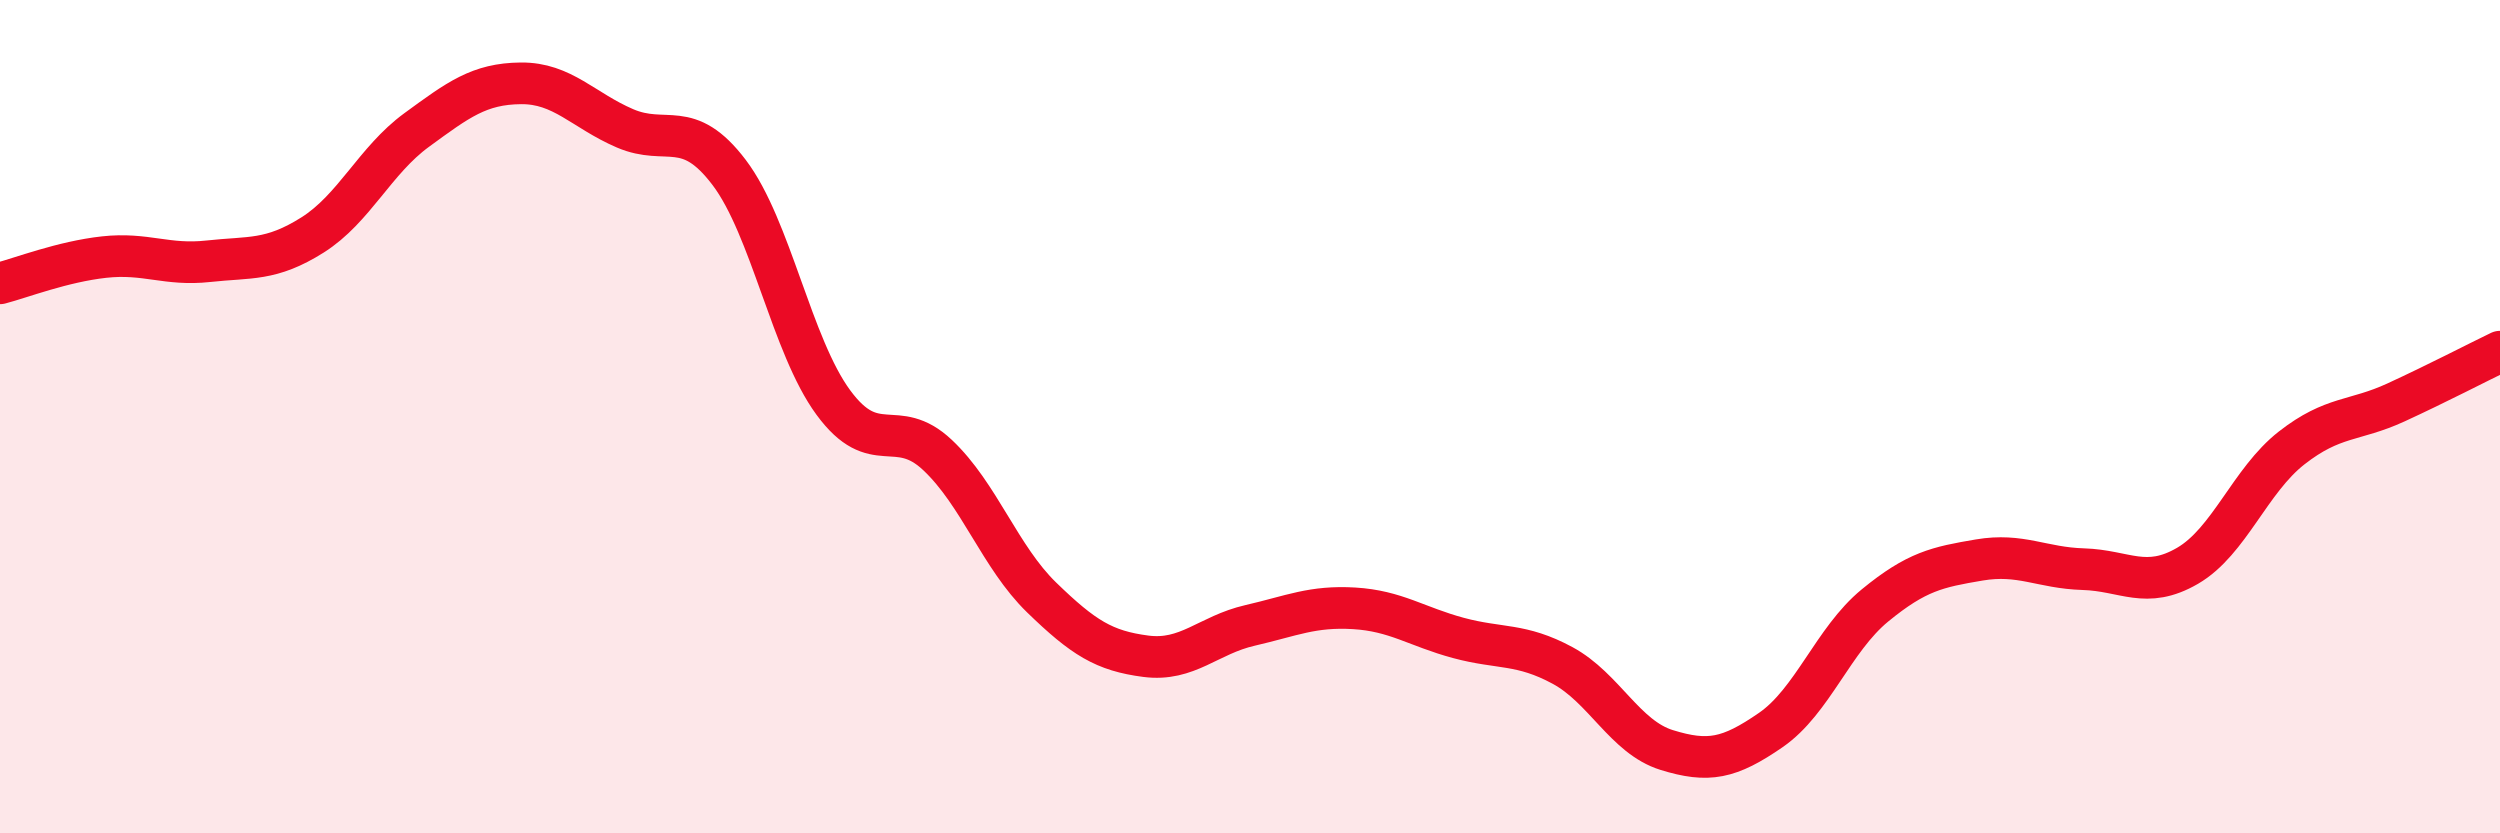 
    <svg width="60" height="20" viewBox="0 0 60 20" xmlns="http://www.w3.org/2000/svg">
      <path
        d="M 0,6.8 C 0.5,6.67 1.5,6.28 2.5,6.17 C 3.5,6.06 4,6.38 5,6.27 C 6,6.16 6.5,6.27 7.5,5.64 C 8.5,5.01 9,3.85 10,3.12 C 11,2.39 11.5,2.01 12.5,2 C 13.5,1.99 14,2.65 15,3.08 C 16,3.51 16.5,2.82 17.5,4.14 C 18.5,5.46 19,8.3 20,9.66 C 21,11.02 21.5,9.98 22.5,10.92 C 23.5,11.86 24,13.37 25,14.34 C 26,15.31 26.5,15.62 27.5,15.75 C 28.5,15.88 29,15.24 30,15.01 C 31,14.78 31.5,14.54 32.5,14.6 C 33.5,14.66 34,15.04 35,15.31 C 36,15.58 36.5,15.43 37.5,15.97 C 38.5,16.51 39,17.69 40,18 C 41,18.31 41.5,18.21 42.5,17.52 C 43.5,16.83 44,15.35 45,14.53 C 46,13.71 46.5,13.61 47.5,13.44 C 48.5,13.27 49,13.63 50,13.66 C 51,13.69 51.5,14.16 52.5,13.58 C 53.5,13 54,11.53 55,10.75 C 56,9.97 56.5,10.12 57.5,9.66 C 58.5,9.2 59.5,8.68 60,8.44L60 20L0 20Z"
        fill="#EB0A25"
        opacity="0.1"
        stroke-linecap="round"
        stroke-linejoin="round"
      />
      <path
        d="M 0,6.8 C 0.5,6.67 1.5,6.28 2.5,6.17 C 3.5,6.06 4,6.38 5,6.27 C 6,6.16 6.5,6.27 7.5,5.64 C 8.5,5.01 9,3.85 10,3.12 C 11,2.39 11.5,2.01 12.5,2 C 13.5,1.99 14,2.65 15,3.08 C 16,3.51 16.5,2.82 17.5,4.14 C 18.5,5.46 19,8.3 20,9.66 C 21,11.02 21.5,9.98 22.5,10.92 C 23.5,11.86 24,13.37 25,14.34 C 26,15.31 26.5,15.62 27.5,15.75 C 28.5,15.88 29,15.24 30,15.01 C 31,14.78 31.5,14.54 32.5,14.6 C 33.5,14.66 34,15.04 35,15.31 C 36,15.58 36.5,15.43 37.5,15.97 C 38.5,16.51 39,17.69 40,18 C 41,18.31 41.5,18.21 42.5,17.52 C 43.5,16.83 44,15.35 45,14.53 C 46,13.71 46.5,13.61 47.5,13.44 C 48.5,13.27 49,13.63 50,13.66 C 51,13.69 51.5,14.16 52.5,13.58 C 53.5,13 54,11.53 55,10.75 C 56,9.97 56.5,10.12 57.5,9.66 C 58.5,9.2 59.5,8.68 60,8.44"
        stroke="#EB0A25"
        stroke-width="1"
        fill="none"
        stroke-linecap="round"
        stroke-linejoin="round"
      />
    </svg>
  